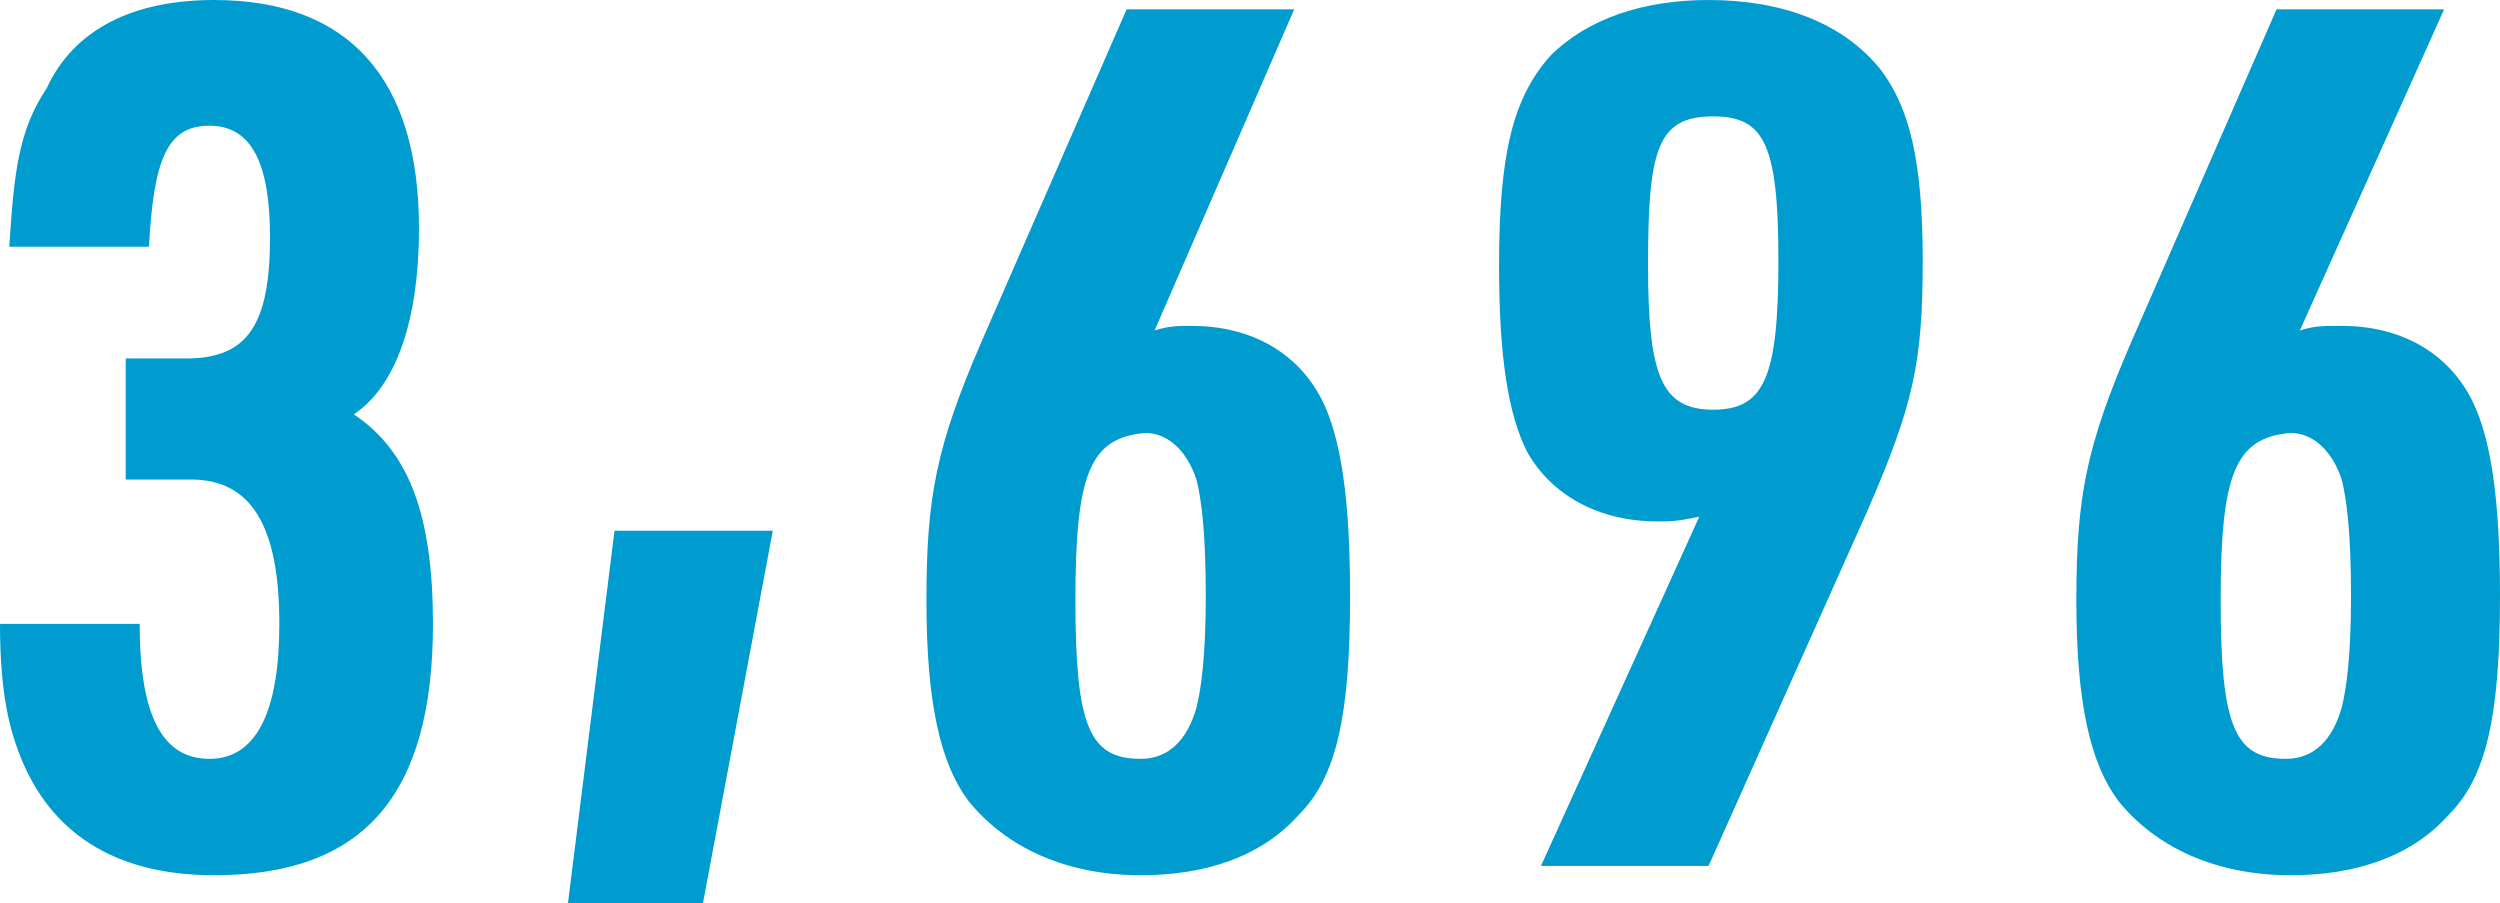 <svg xmlns="http://www.w3.org/2000/svg" viewBox="0 0 53.7 19.4"><defs><style>.d{fill:#009cd0}</style></defs><g id="b"><g id="c"><path class="d" d="M2.7 7.7H4c1.3 0 1.8-.7 1.8-2.6 0-1.6-.4-2.4-1.3-2.4s-1.2.7-1.3 2.6h-3c.1-1.6.2-2.5.8-3.4C1.6.6 2.9 0 4.6 0 7.5 0 9 1.7 9 4.9c0 2-.5 3.4-1.4 4 1.2.8 1.7 2.2 1.7 4.5 0 3.7-1.5 5.4-4.7 5.4-2 0-3.4-.8-4.1-2.4-.3-.7-.5-1.5-.5-3h3c0 2 .5 2.9 1.5 2.9s1.5-1 1.5-2.9c0-2.1-.6-3.1-1.9-3.1H2.7V7.7zM13.2 11.4h3.4l-1.5 8h-2.9l1-8zM24.8 7.1c.3-.1.5-.1.8-.1 1.3 0 2.3.6 2.8 1.6.4.8.6 2.1.6 4.2 0 2.6-.3 3.9-1.1 4.7-.8.9-2 1.3-3.4 1.3-1.6 0-2.9-.6-3.7-1.6-.6-.8-.9-2.1-.9-4.3s.2-3.3 1.2-5.6L24.2.2h3.6l-3 6.9zm-1.7 5.8c0 2.7.3 3.4 1.4 3.4.6 0 1-.4 1.2-1.1.1-.4.2-1.1.2-2.4 0-1.4-.1-2.1-.2-2.5-.2-.6-.6-1-1.1-1-1.2.1-1.5.9-1.5 3.6zM36.5 11.1c-.5.1-.6.1-.9.1-1.3 0-2.3-.6-2.8-1.5-.4-.8-.6-2-.6-4 0-2.4.3-3.6 1.1-4.5.8-.8 2-1.2 3.4-1.2 1.6 0 2.9.5 3.7 1.5.6.8.9 1.9.9 4.1s-.2 3.1-1.2 5.4l-3.4 7.6h-3.6l3.4-7.5zm-1.1-5.4c0 2.4.3 3.1 1.4 3.1s1.4-.7 1.4-3.2-.3-3.1-1.4-3.1c-1.2 0-1.4.7-1.4 3.2zM49.4 7.1c.3-.1.5-.1.9-.1 1.3 0 2.3.6 2.8 1.6.4.8.6 2.1.6 4.2 0 2.6-.3 3.9-1.1 4.7-.8.9-2 1.3-3.4 1.3-1.6 0-2.9-.6-3.7-1.6-.6-.8-.9-2.1-.9-4.3s.2-3.3 1.2-5.6L48.9.2h3.6l-3.1 6.9zm-1.7 5.8c0 2.7.3 3.4 1.4 3.4.6 0 1-.4 1.2-1.1.1-.4.2-1.1.2-2.4 0-1.4-.1-2.1-.2-2.5-.2-.6-.6-1-1.1-1-1.2.1-1.5.9-1.5 3.6z"/></g></g></svg>